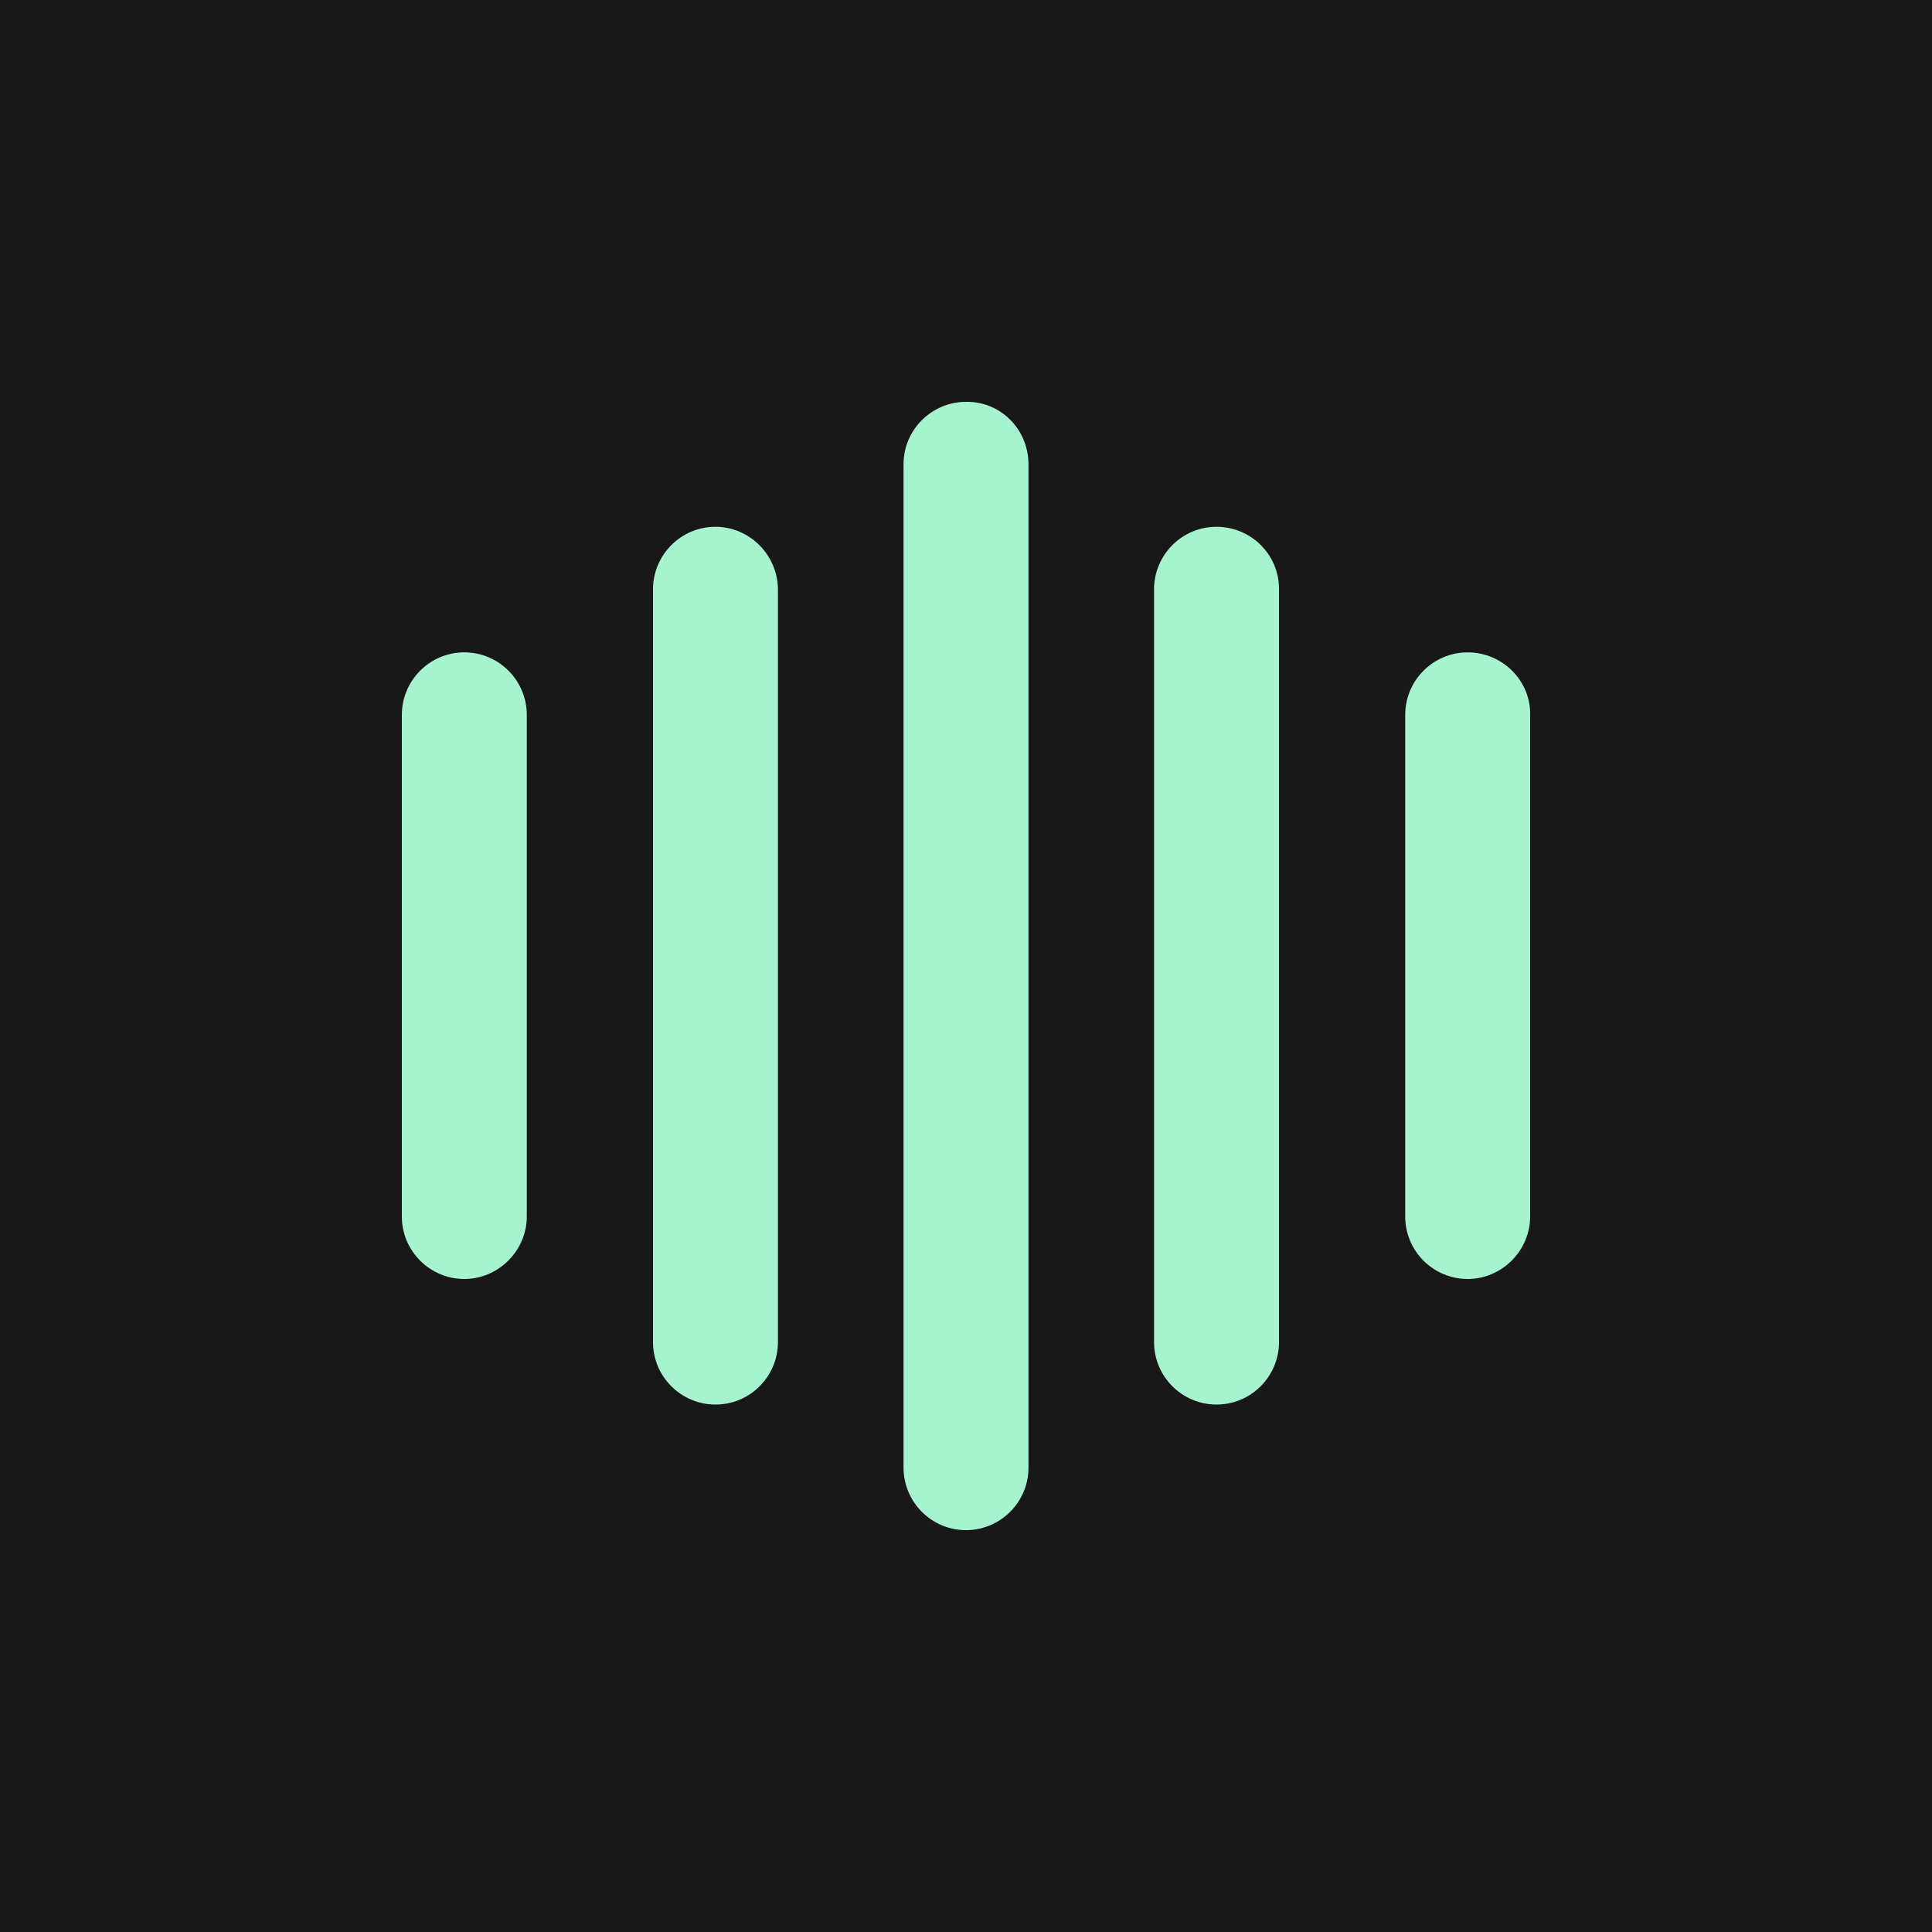 <?xml version="1.0" encoding="utf-8"?>
<!-- Generator: Adobe Illustrator 26.1.0, SVG Export Plug-In . SVG Version: 6.00 Build 0)  -->
<svg version="1.1" id="Capa_1" xmlns="http://www.w3.org/2000/svg" xmlns:xlink="http://www.w3.org/1999/xlink" x="0px" y="0px"
	 viewBox="0 0 300 300" style="enable-background:new 0 0 300 300;" xml:space="preserve">
<style type="text/css">
	.st0{fill:#181818;}
	.st1{fill:#A7F3D0;}
</style>
<rect class="st0" width="300" height="300"/>
<path class="st1" d="M159.7,72.1v155.8c0,5.4-4.4,9.7-9.7,9.7c-5.4,0-9.7-4.4-9.7-9.7V72.1c0-5.4,4.4-9.7,9.7-9.7
	C155.4,62.3,159.7,66.7,159.7,72.1z M111.1,81.8c-5.4,0-9.7,4.4-9.7,9.7v116.9c0,5.4,4.4,9.7,9.7,9.7c5.4,0,9.7-4.4,9.7-9.7V91.6
	C120.8,86.2,116.4,81.8,111.1,81.8z M72.1,101.3c-5.4,0-9.7,4.4-9.7,9.7v77.9c0,5.4,4.4,9.7,9.7,9.7s9.7-4.4,9.7-9.7v-77.9
	C81.8,105.7,77.5,101.3,72.1,101.3z M188.9,81.8c-5.4,0-9.7,4.4-9.7,9.7v116.9c0,5.4,4.4,9.7,9.7,9.7c5.4,0,9.7-4.4,9.7-9.7V91.6
	C198.7,86.2,194.3,81.8,188.9,81.8z M227.9,101.3c-5.4,0-9.7,4.4-9.7,9.7v77.9c0,5.4,4.4,9.7,9.7,9.7s9.7-4.4,9.7-9.7v-77.9
	C237.7,105.7,233.3,101.3,227.9,101.3z"/>
</svg>
